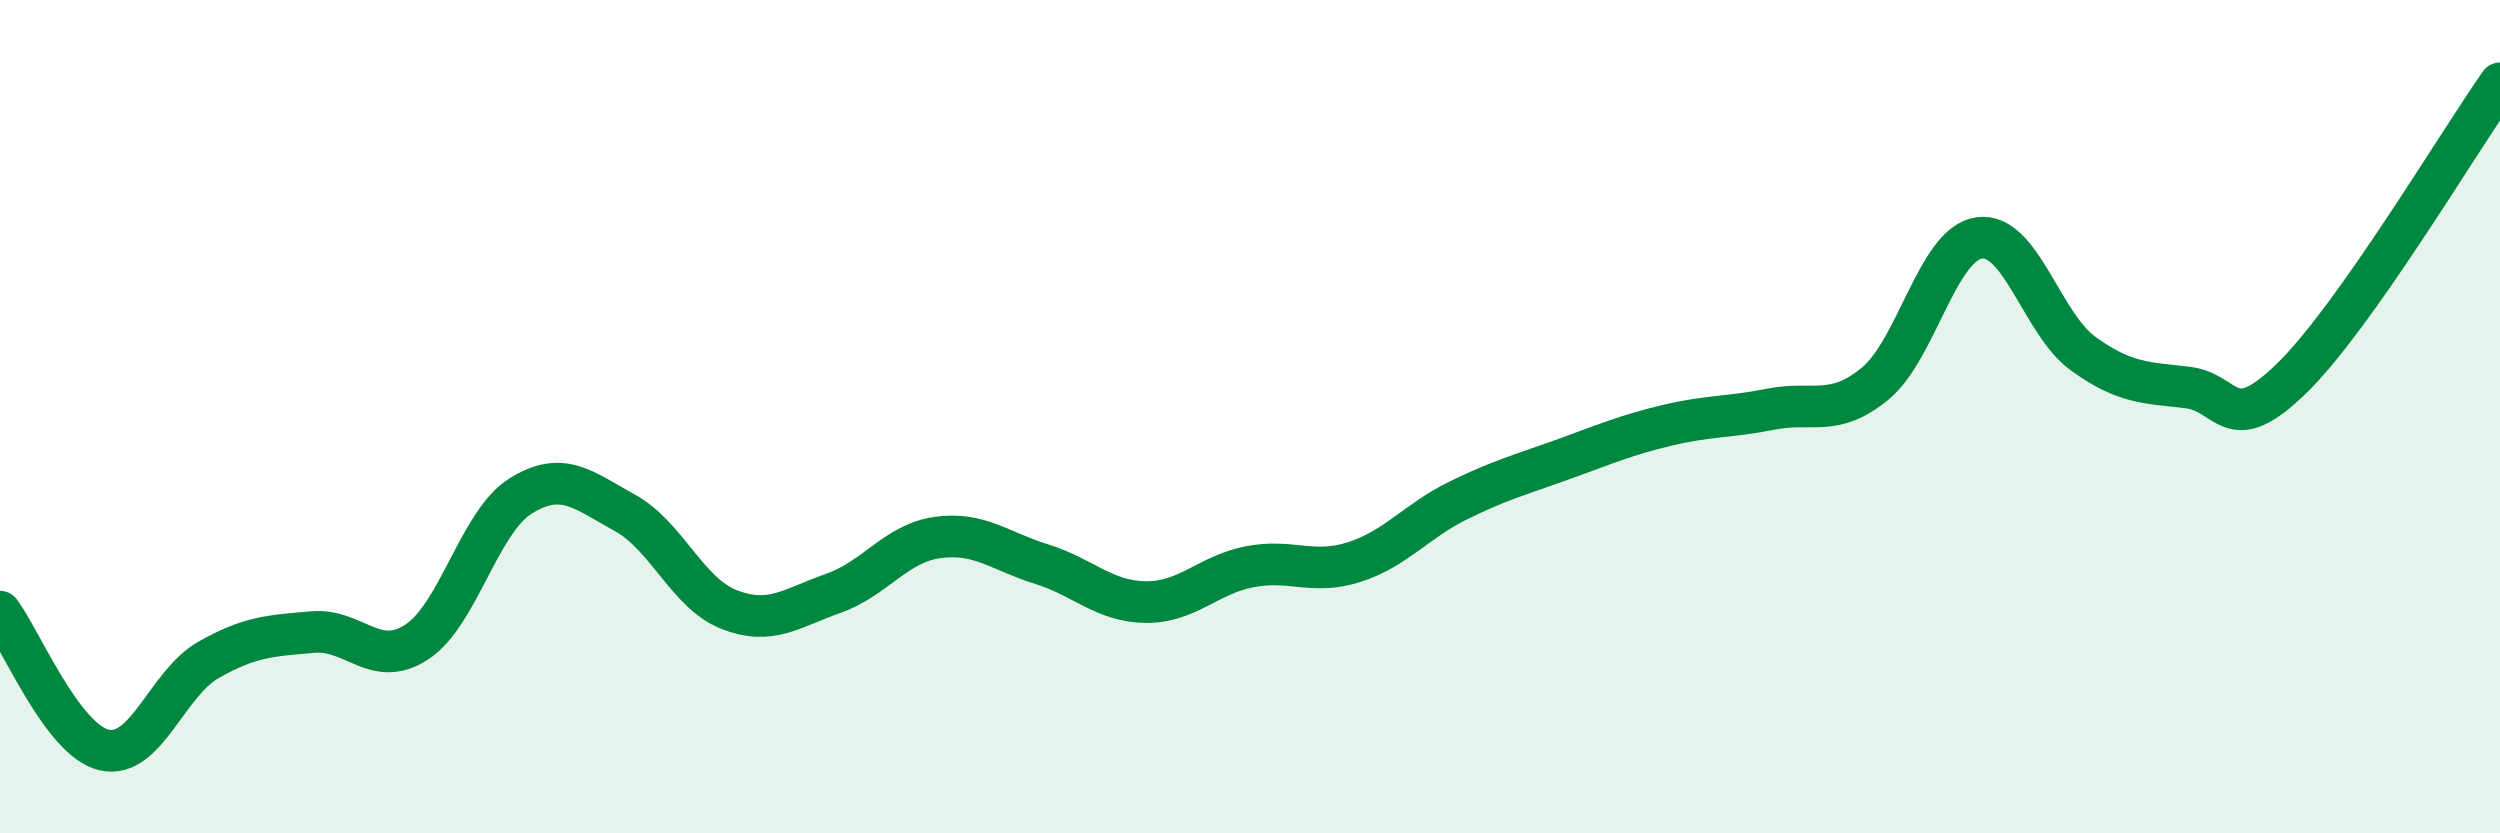 
    <svg width="60" height="20" viewBox="0 0 60 20" xmlns="http://www.w3.org/2000/svg">
      <path
        d="M 0,14.68 C 0.5,15.34 1.5,17.77 2.5,18 C 3.5,18.23 4,16.41 5,15.84 C 6,15.27 6.5,15.26 7.5,15.17 C 8.5,15.08 9,16.06 10,15.41 C 11,14.76 11.5,12.52 12.5,11.9 C 13.5,11.28 14,11.76 15,12.31 C 16,12.86 16.5,14.24 17.5,14.63 C 18.5,15.02 19,14.59 20,14.24 C 21,13.89 21.5,13.04 22.5,12.9 C 23.5,12.76 24,13.23 25,13.54 C 26,13.85 26.5,14.44 27.5,14.45 C 28.5,14.46 29,13.79 30,13.6 C 31,13.41 31.5,13.81 32.5,13.49 C 33.5,13.17 34,12.5 35,12.01 C 36,11.52 36.5,11.39 37.5,11.03 C 38.5,10.67 39,10.45 40,10.21 C 41,9.97 41.5,10.02 42.5,9.82 C 43.5,9.62 44,10.03 45,9.21 C 46,8.39 46.5,5.85 47.5,5.71 C 48.5,5.57 49,7.77 50,8.49 C 51,9.21 51.5,9.18 52.5,9.3 C 53.5,9.42 53.5,10.54 55,9.08 C 56.5,7.62 59,3.42 60,2L60 20L0 20Z"
        fill="#008740"
        opacity="0.1"
        stroke-linecap="round"
        stroke-linejoin="round"
      />
      <path
        d="M 0,14.68 C 0.5,15.34 1.5,17.77 2.5,18 C 3.5,18.23 4,16.41 5,15.84 C 6,15.27 6.5,15.26 7.5,15.17 C 8.5,15.08 9,16.06 10,15.41 C 11,14.76 11.5,12.52 12.5,11.9 C 13.5,11.28 14,11.76 15,12.31 C 16,12.86 16.5,14.24 17.5,14.63 C 18.5,15.02 19,14.59 20,14.24 C 21,13.89 21.5,13.04 22.5,12.9 C 23.5,12.76 24,13.23 25,13.54 C 26,13.85 26.5,14.44 27.5,14.45 C 28.5,14.46 29,13.79 30,13.6 C 31,13.41 31.5,13.81 32.5,13.49 C 33.5,13.17 34,12.5 35,12.01 C 36,11.52 36.5,11.39 37.5,11.03 C 38.5,10.67 39,10.45 40,10.21 C 41,9.97 41.5,10.02 42.5,9.82 C 43.5,9.62 44,10.03 45,9.21 C 46,8.39 46.5,5.85 47.5,5.71 C 48.5,5.57 49,7.77 50,8.49 C 51,9.21 51.5,9.18 52.5,9.3 C 53.5,9.42 53.5,10.54 55,9.08 C 56.5,7.62 59,3.42 60,2"
        stroke="#008740"
        stroke-width="1"
        fill="none"
        stroke-linecap="round"
        stroke-linejoin="round"
      />
    </svg>
  